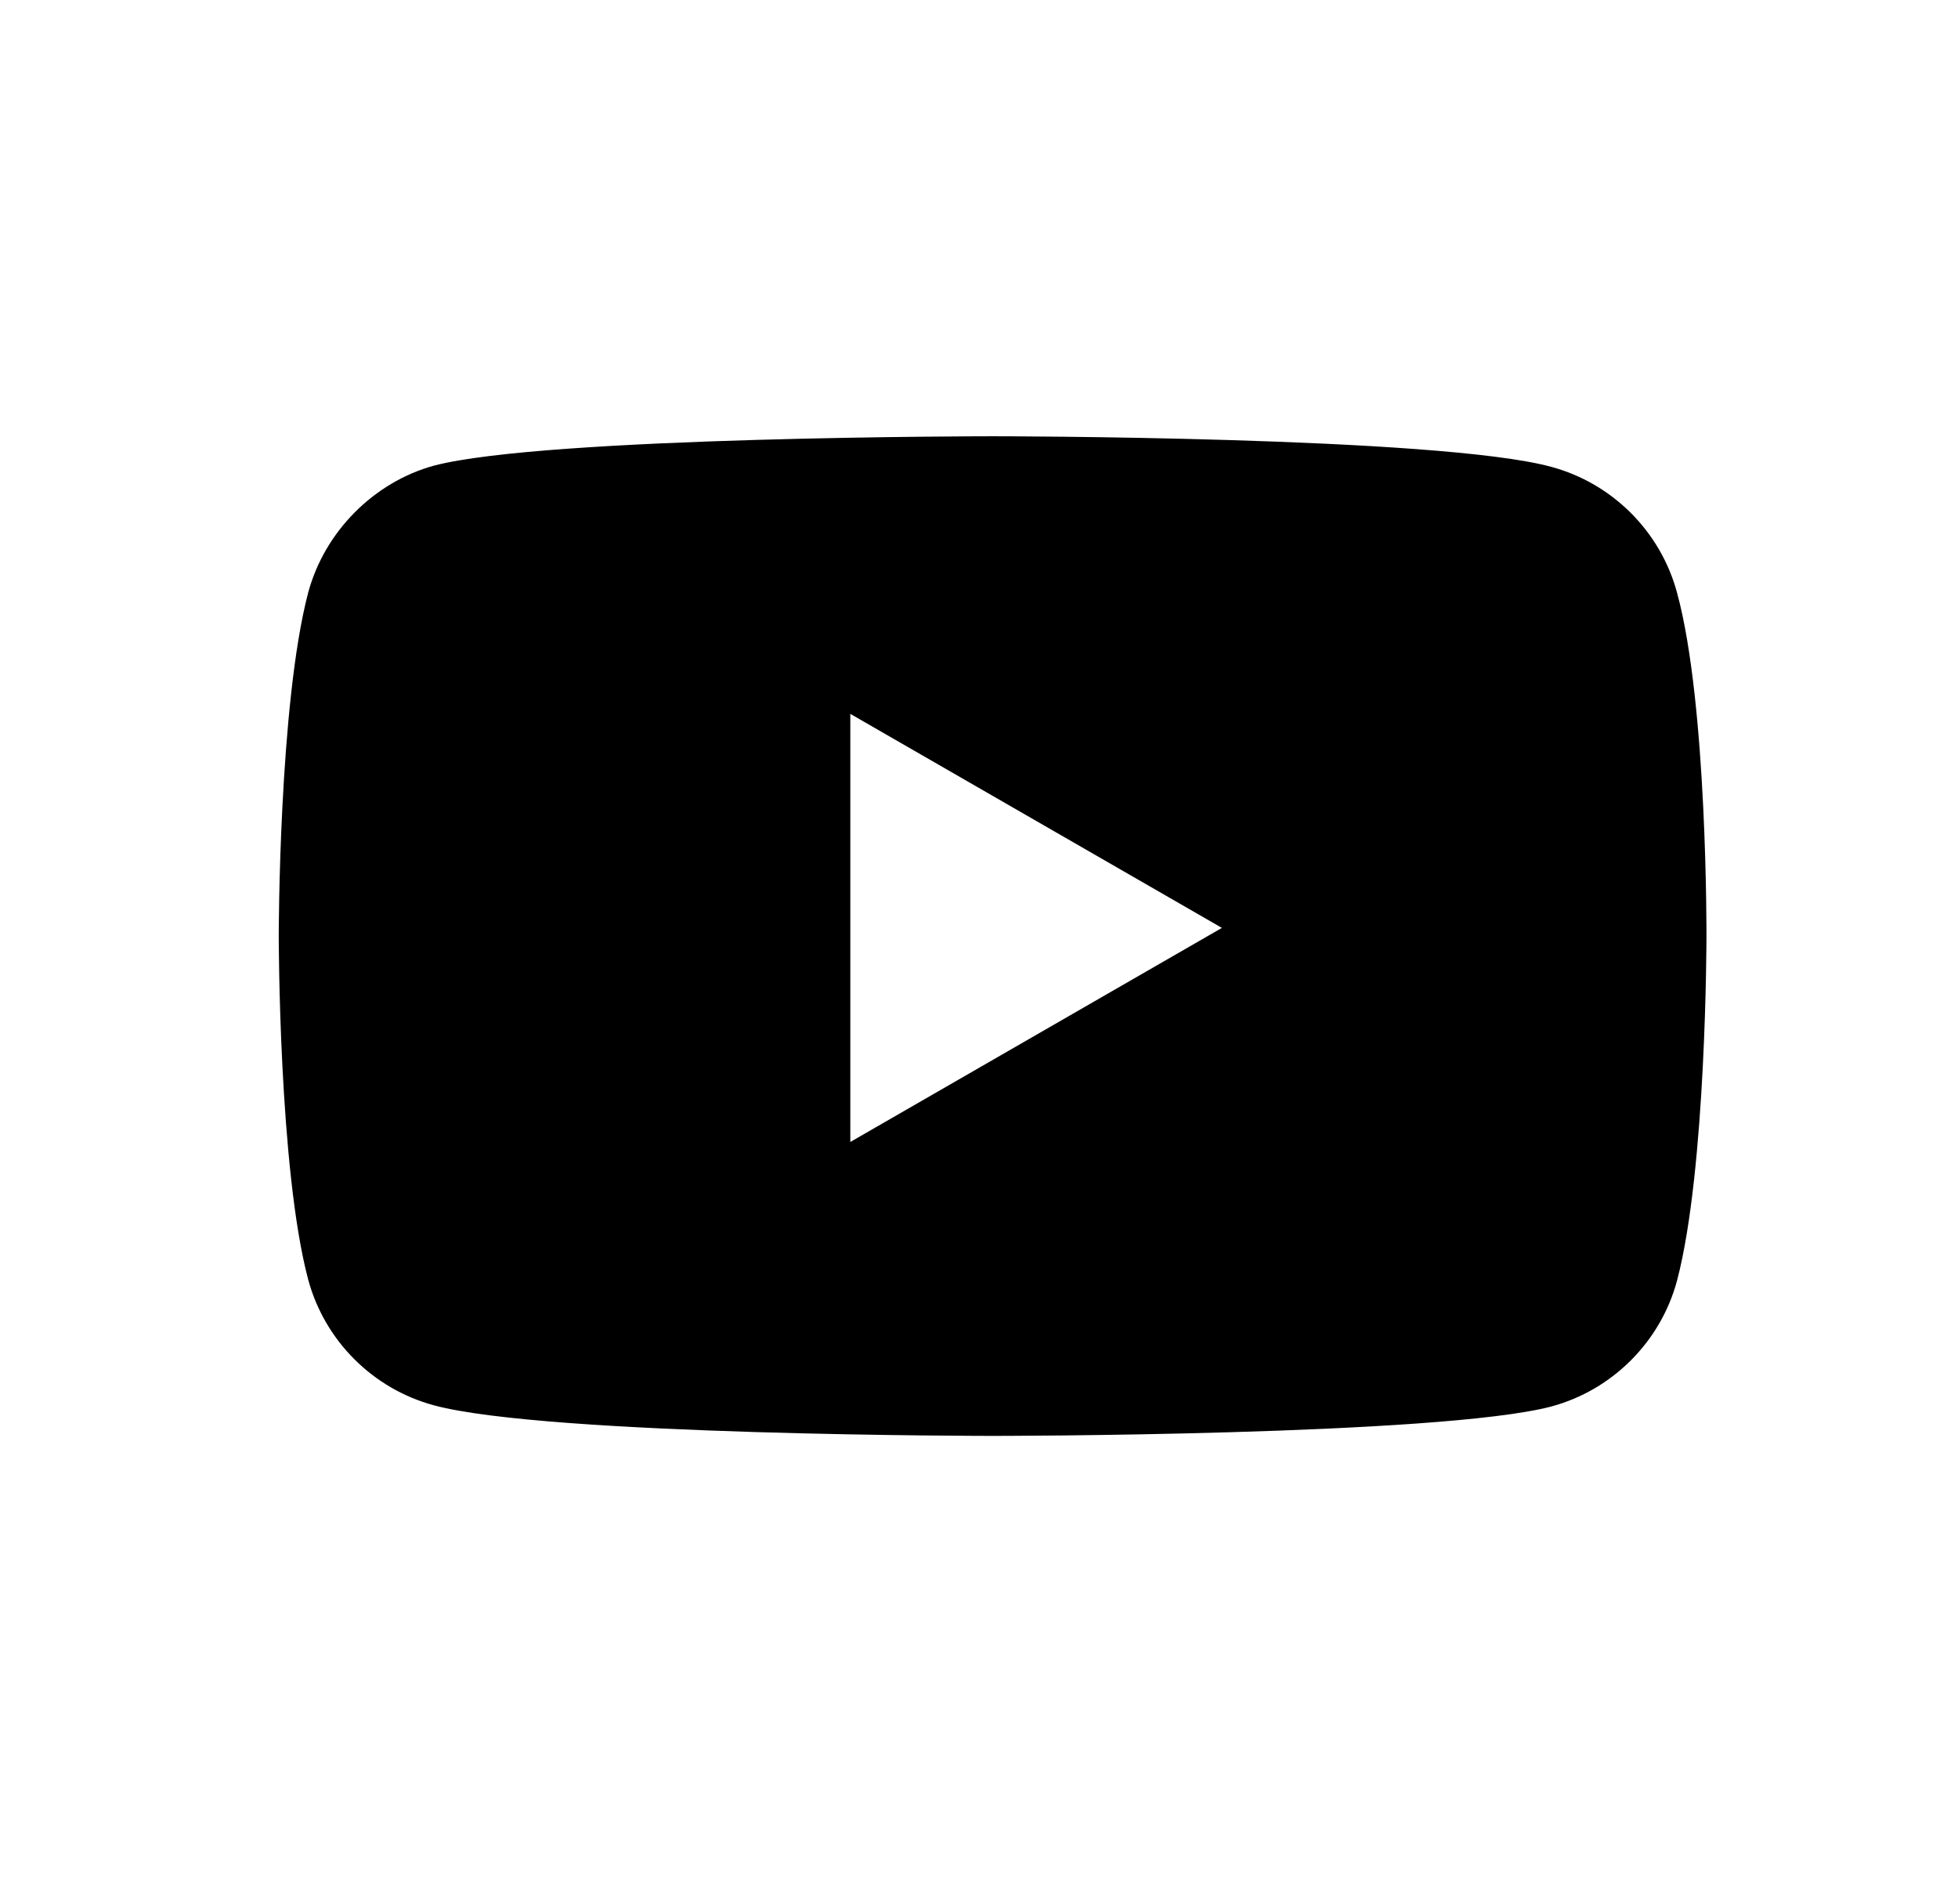 <svg width="36" height="35" viewBox="0 0 36 35" fill="none" xmlns="http://www.w3.org/2000/svg">
<path fill-rule="evenodd" clip-rule="evenodd" d="M28.521 8.583C29.645 8.886 30.532 9.772 30.834 10.897C31.396 12.951 31.375 17.232 31.375 17.232C31.375 17.232 31.375 21.492 30.834 23.546C30.532 24.67 29.645 25.557 28.521 25.86C26.466 26.4 18.25 26.4 18.25 26.4C18.25 26.4 10.055 26.4 7.979 25.838C6.855 25.535 5.968 24.649 5.666 23.524C5.125 21.492 5.125 17.21 5.125 17.21C5.125 17.21 5.125 12.951 5.666 10.897C5.968 9.772 6.876 8.864 7.979 8.561C10.033 8.021 18.25 8.021 18.25 8.021C18.25 8.021 26.466 8.021 28.521 8.583ZM22.466 17.06L15.634 20.996V13.125L22.466 17.06Z" fill="black"/>
</svg>
